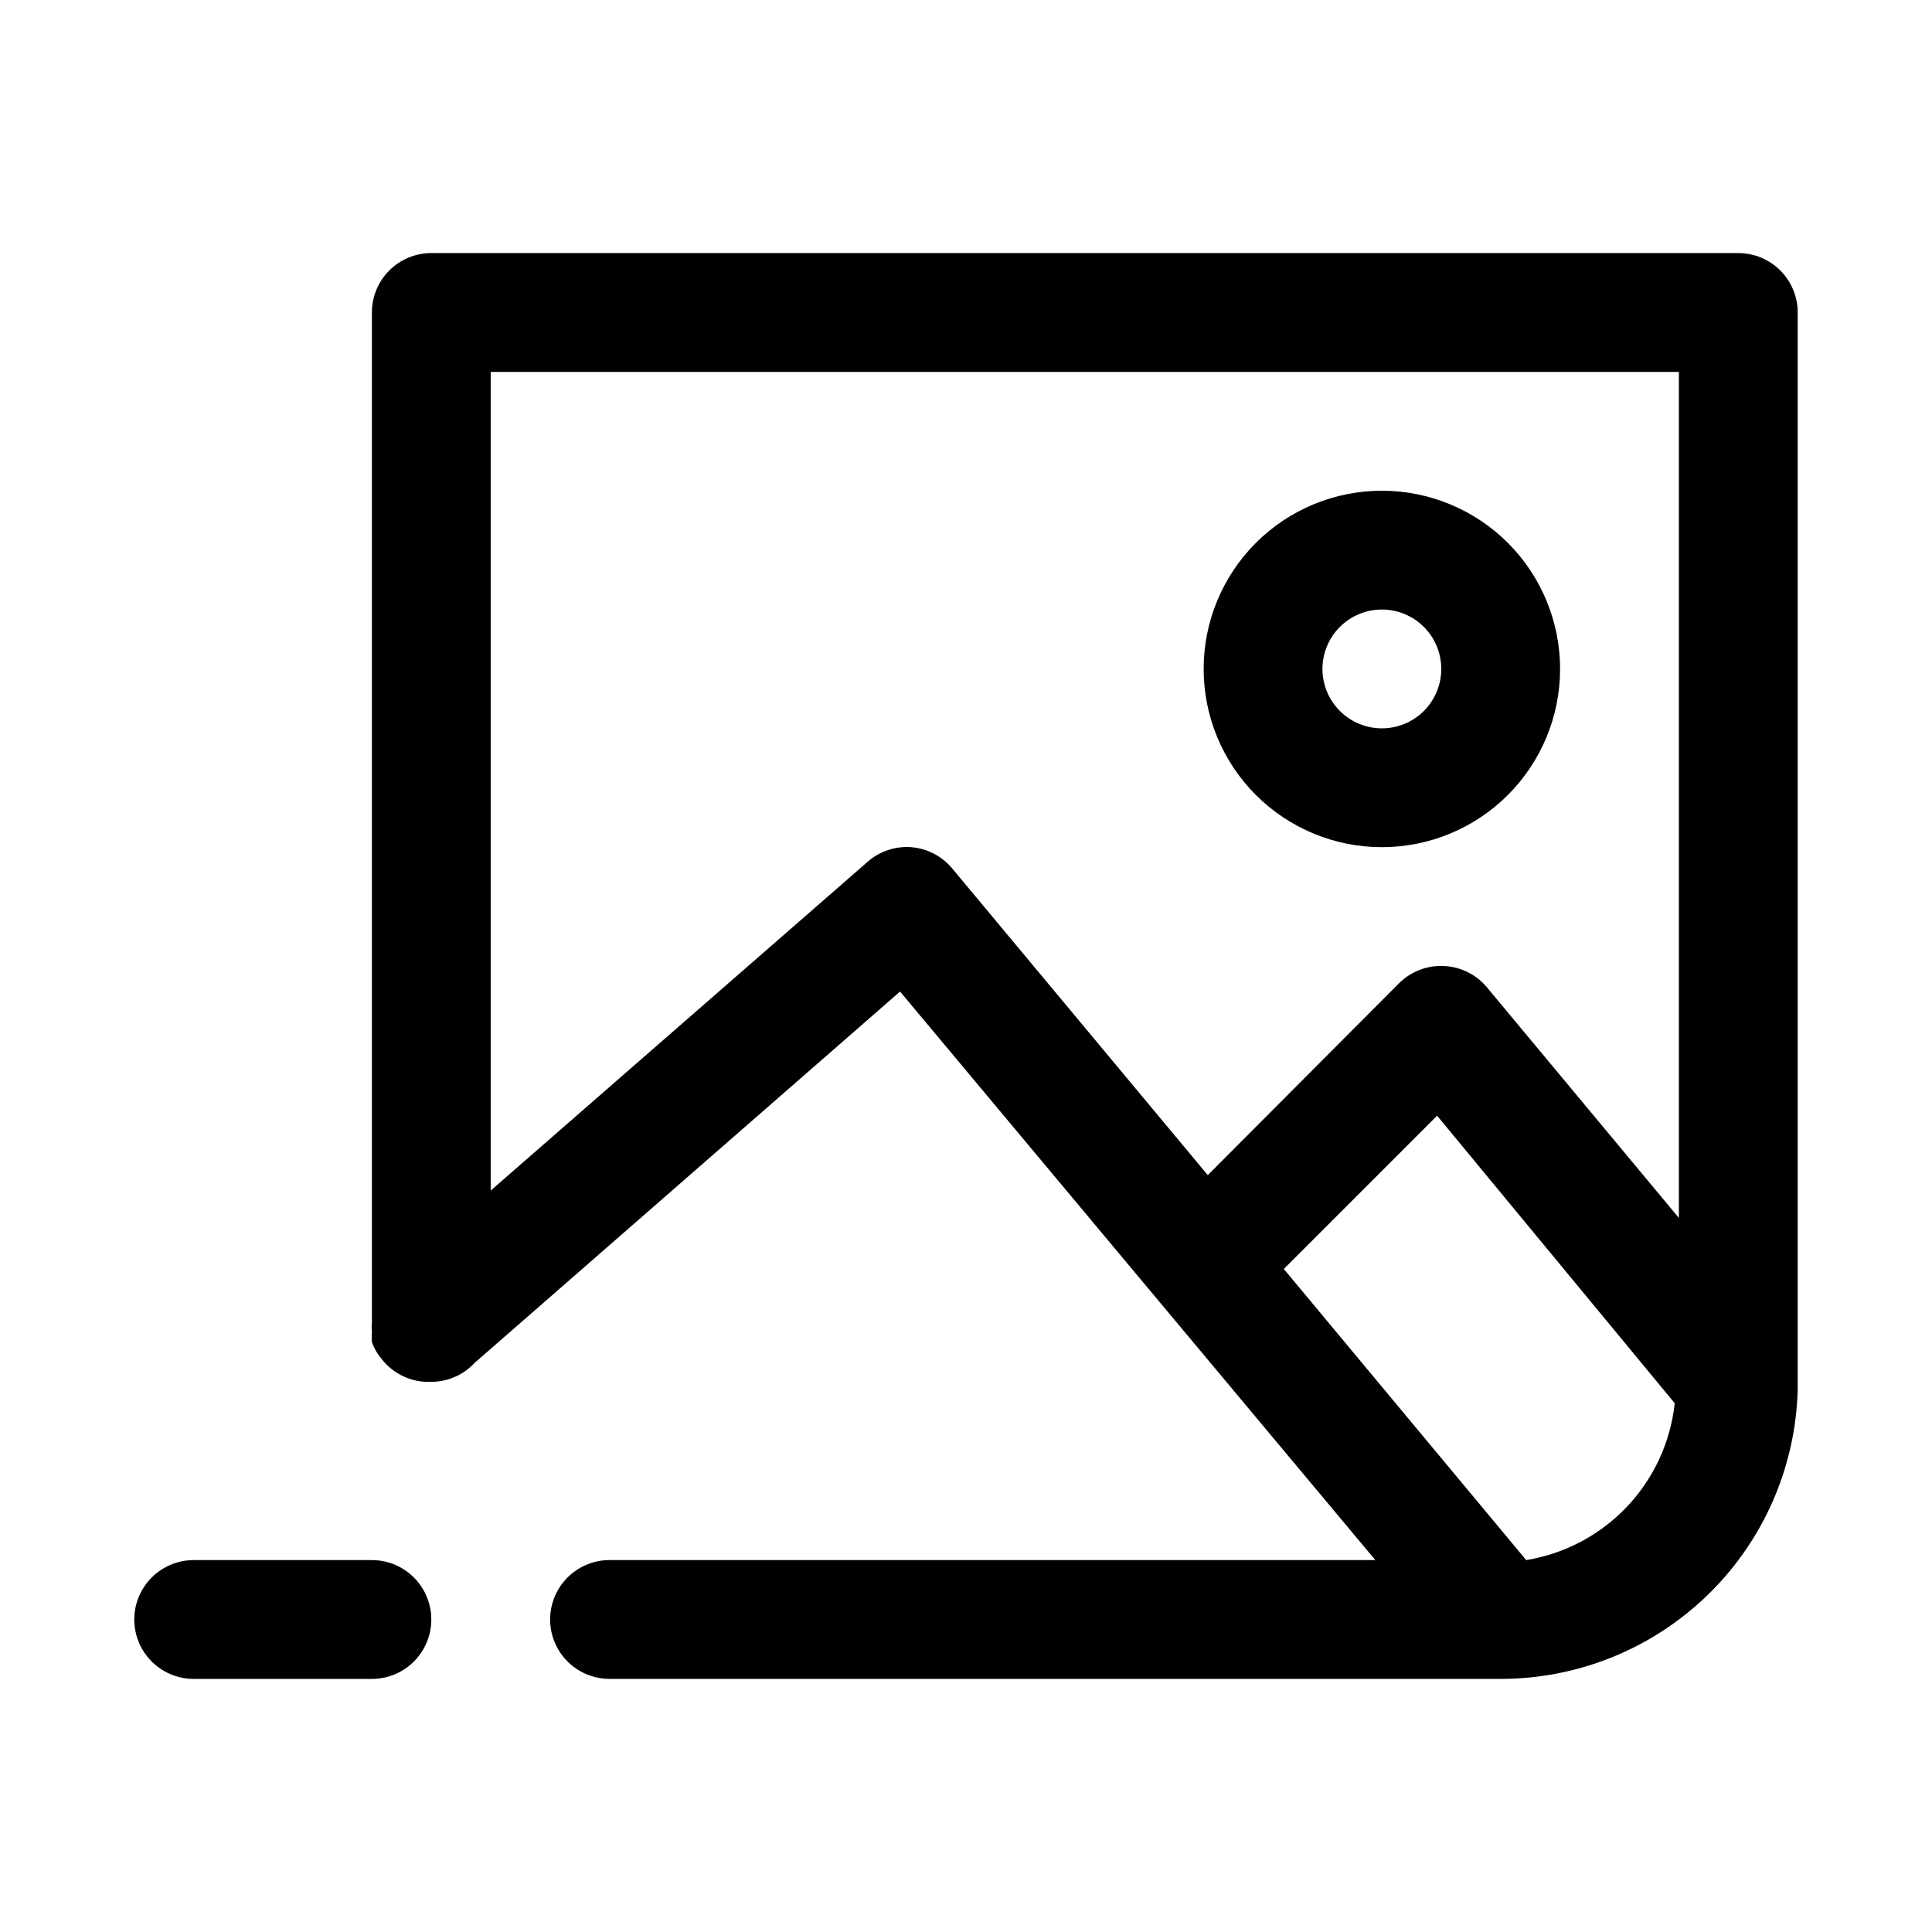 <?xml version="1.0" encoding="UTF-8"?>
<!-- Uploaded to: ICON Repo, www.svgrepo.com, Generator: ICON Repo Mixer Tools -->
<svg fill="#000000" width="800px" height="800px" version="1.1" viewBox="144 144 512 512" xmlns="http://www.w3.org/2000/svg">
 <g>
  <path d="m620.41 226.81c0-4.176-1.656-8.18-4.609-11.133-2.953-2.949-6.957-4.609-11.133-4.609h-346.37c-4.176 0-8.18 1.66-11.133 4.609-2.953 2.953-4.609 6.957-4.609 11.133v267.65c-0.09 0.84-0.09 1.684 0 2.519-0.078 0.891-0.078 1.789 0 2.68 0.559 1.609 1.414 3.106 2.519 4.406 3.137 4.09 8.078 6.383 13.223 6.141 4.363-0.016 8.527-1.84 11.496-5.039l112.73-98.398 125.95 150.67-202.94-0.004c-5.625 0-10.824 3.004-13.637 7.875s-2.812 10.871 0 15.742c2.812 4.871 8.012 7.871 13.637 7.871h236.16c20.555 0.008 40.297-8.027 55.004-22.383 14.711-14.355 23.223-33.898 23.715-54.445v-0.789-1.102zm-234.9 141.7c-4.258-0.324-8.461 1.098-11.652 3.934l-99.816 87.066v-216.95h314.88v224.2l-50.852-61.086c-2.816-3.394-6.93-5.453-11.336-5.668-4.457-0.242-8.805 1.414-11.965 4.562l-50.695 50.852-67.699-81.238v0.004c-2.707-3.281-6.629-5.324-10.863-5.668zm162.95 188.93-64.234-77.145 40.621-40.621 62.977 76.203h-0.004c-1.105 10.281-5.555 19.914-12.664 27.426-7.113 7.508-16.488 12.473-26.695 14.137z"/>
  <path d="m510.21 368.51c12.527 0 24.539-4.977 33.398-13.836 8.855-8.855 13.832-20.871 13.832-33.398s-4.977-24.539-13.832-33.398c-8.859-8.855-20.871-13.832-33.398-13.832-12.527 0-24.539 4.977-33.398 13.832-8.859 8.859-13.832 20.871-13.832 33.398s4.973 24.543 13.832 33.398c8.859 8.859 20.871 13.836 33.398 13.836zm0-62.977c4.176 0 8.18 1.656 11.133 4.609s4.609 6.957 4.609 11.133c0 4.176-1.656 8.18-4.609 11.133s-6.957 4.613-11.133 4.613-8.18-1.66-11.133-4.613-4.613-6.957-4.613-11.133c0-4.176 1.66-8.18 4.613-11.133s6.957-4.609 11.133-4.609z"/>
  <path d="m242.56 557.44h-47.234c-5.625 0-10.82 3.004-13.633 7.875s-2.812 10.871 0 15.742c2.812 4.871 8.008 7.871 13.633 7.871h47.234c5.625 0 10.82-3 13.633-7.871 2.812-4.871 2.812-10.871 0-15.742s-8.008-7.875-13.633-7.875z"/>
 </g>
</svg>